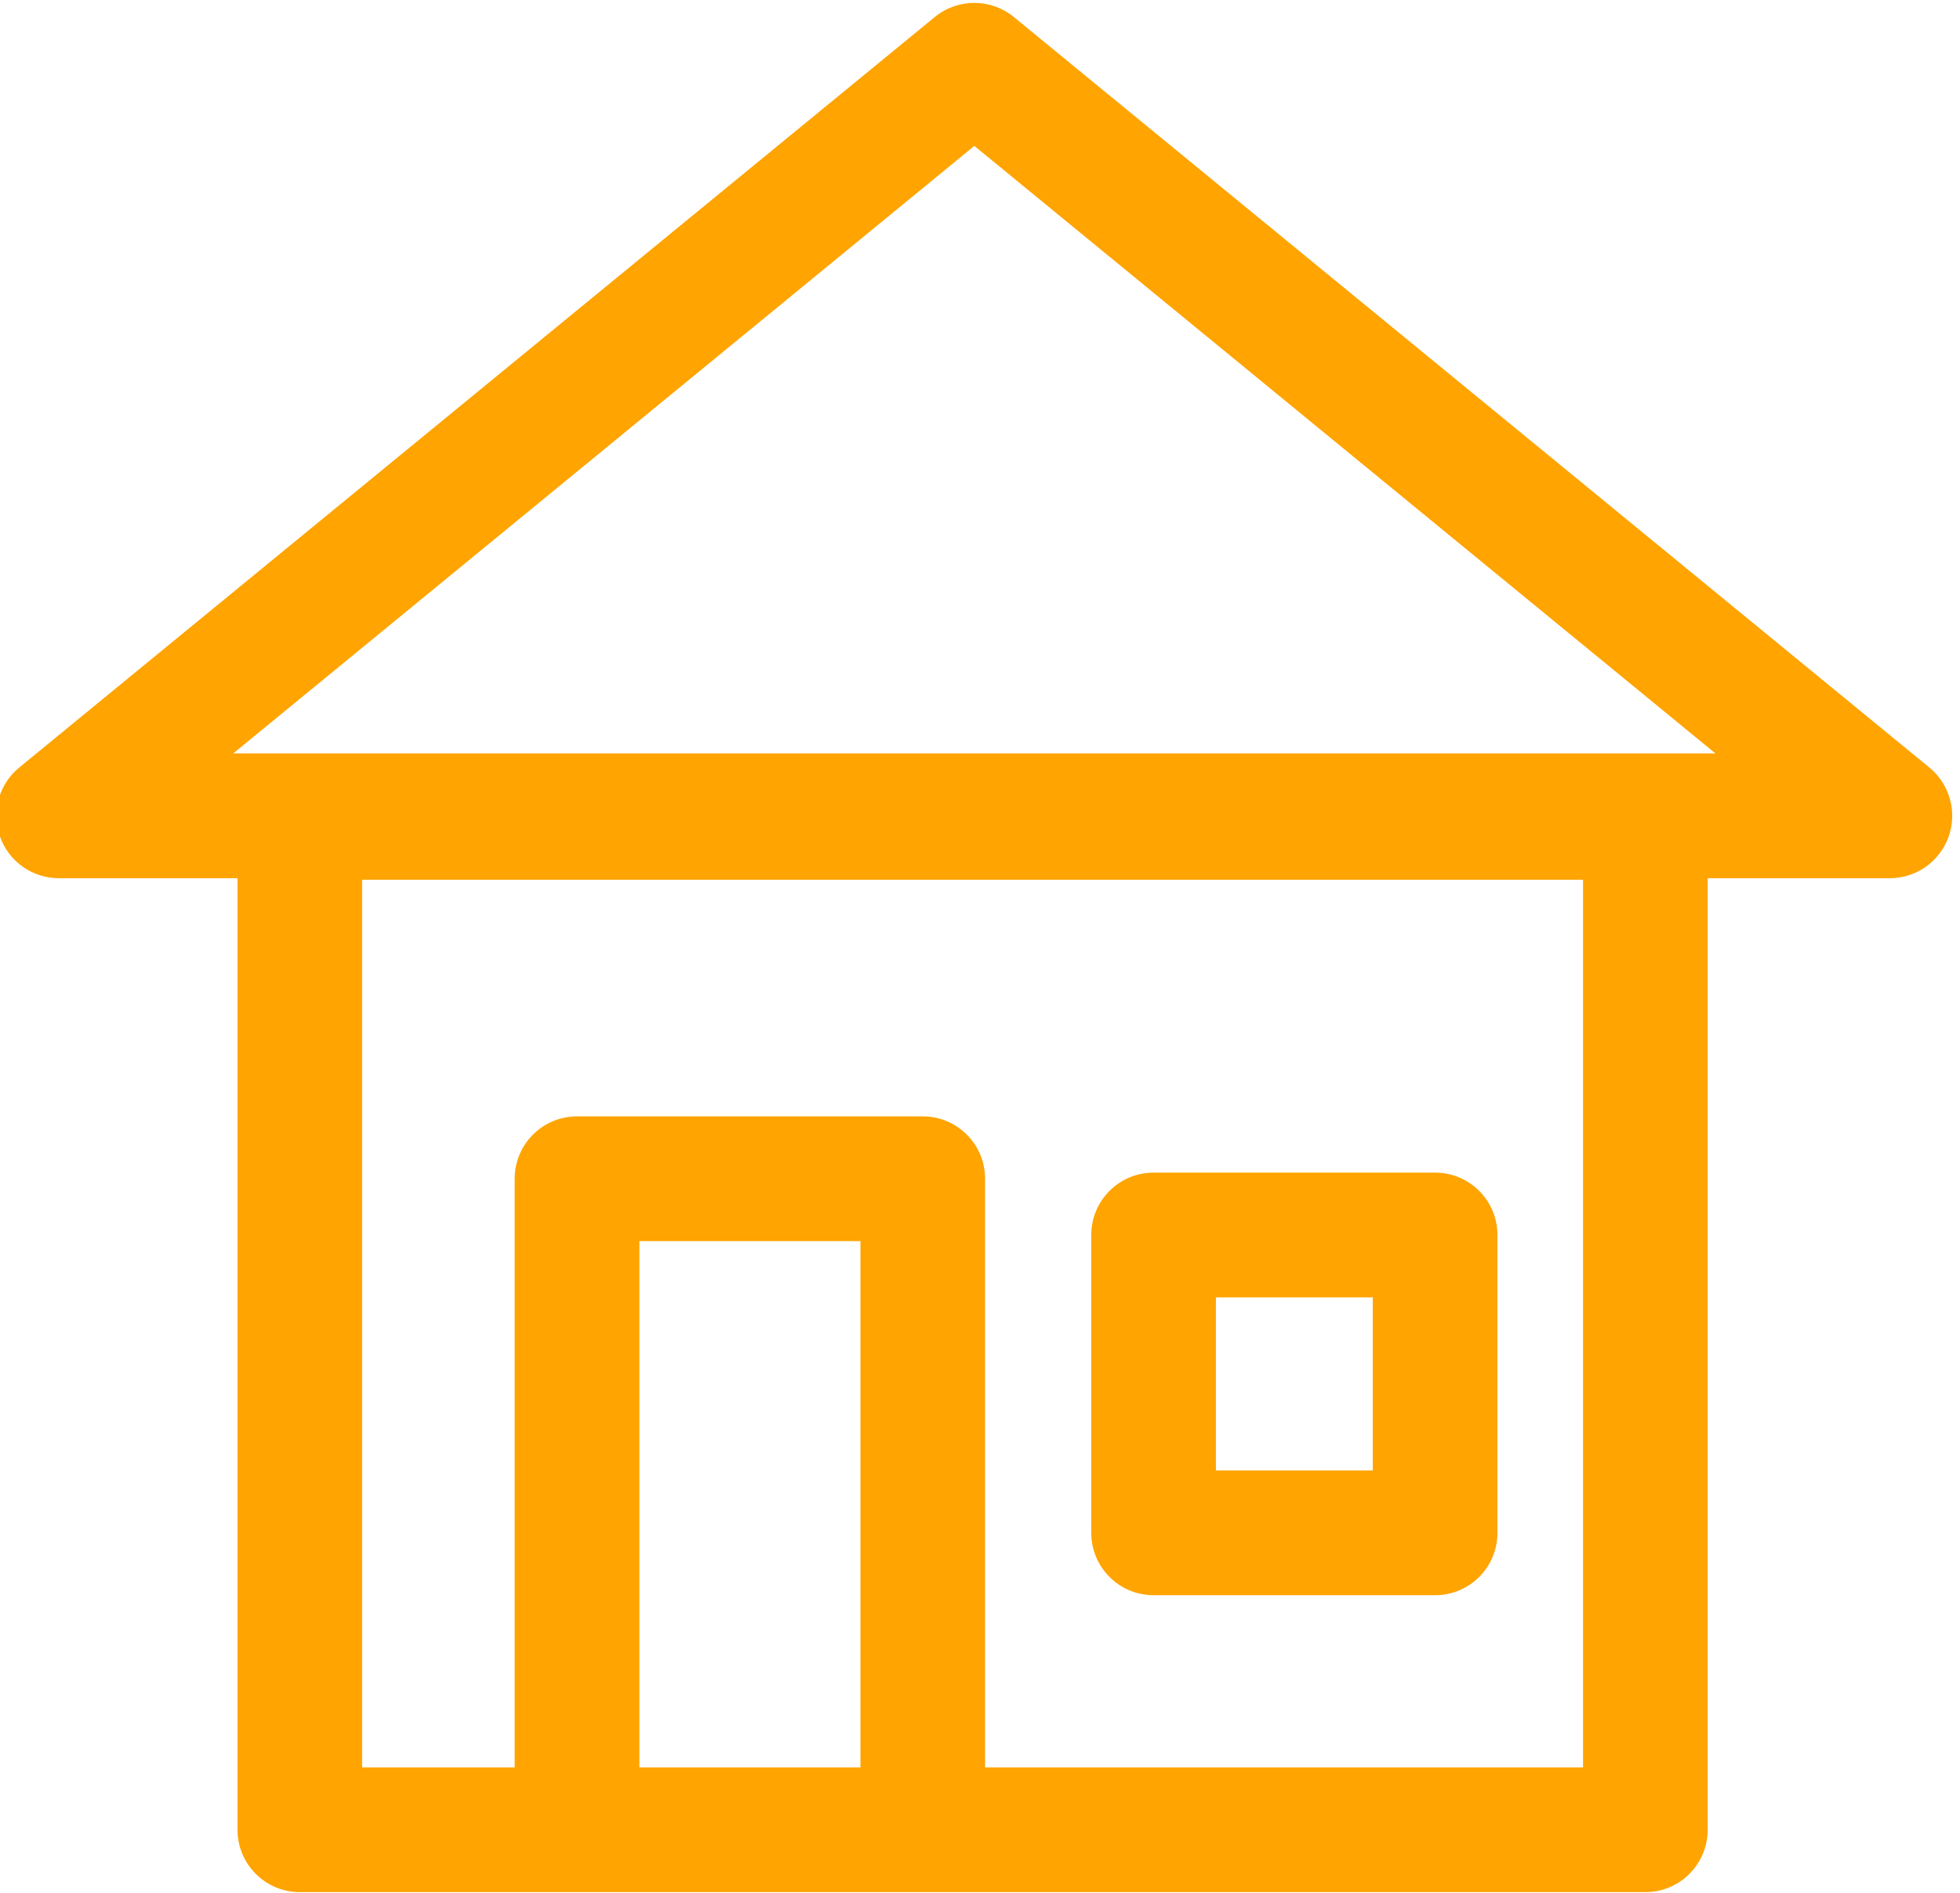 <?xml version="1.0" encoding="UTF-8" standalone="no"?>
<svg xmlns="http://www.w3.org/2000/svg" xmlns:xlink="http://www.w3.org/1999/xlink" xmlns:serif="http://www.serif.com/" width="100%" height="100%" viewBox="0 0 262 253" version="1.1" xml:space="preserve" style="fill-rule:evenodd;clip-rule:evenodd;stroke-linejoin:round;stroke-miterlimit:2;">
    <g transform="matrix(1,0,0,1,-7404.04,-1433.99)">
        <g transform="matrix(1,0,0,1,-0.813,0)">
            <g transform="matrix(0.952,0,0,0.681,669.005,518.102)">
                <path d="M7108.82,1517.26L7083.72,1517.26C7080.02,1517.26 7076.72,1514 7075.48,1509.13C7074.23,1504.26 7075.31,1498.82 7078.17,1495.54L7206.73,1348.25C7209.95,1344.56 7214.6,1344.56 7217.82,1348.25L7346.38,1495.54C7349.24,1498.82 7350.32,1504.26 7349.08,1509.13C7347.83,1514 7344.53,1517.26 7340.83,1517.26L7315.25,1517.26L7315.25,1704C7315.25,1710.76 7311.33,1716.24 7306.5,1716.24L7117.57,1716.24C7112.74,1716.24 7108.82,1710.76 7108.82,1704L7108.82,1517.26ZM7213.79,1691.76L7297.75,1691.76L7297.75,1517.56L7126.32,1517.56C7126.32,1517.56 7126.32,1691.76 7126.32,1691.76L7147.74,1691.76L7147.74,1576.24C7147.74,1569.48 7151.66,1564 7156.5,1564L7205.04,1564C7209.87,1564 7213.79,1569.48 7213.79,1576.24L7213.79,1691.76ZM7165.25,1691.76L7196.29,1691.76L7196.29,1588.48C7196.29,1588.48 7165.25,1588.48 7165.25,1588.48L7165.25,1691.76ZM7285.73,1587.28L7285.73,1645.73C7285.73,1652.49 7281.82,1657.97 7276.98,1657.97L7237.45,1657.97C7232.61,1657.97 7228.7,1652.49 7228.7,1645.73L7228.7,1587.28C7228.7,1580.52 7232.61,1575.04 7237.45,1575.04L7276.98,1575.04C7281.82,1575.04 7285.73,1580.52 7285.73,1587.28ZM7268.23,1599.52C7268.23,1599.52 7246.2,1599.52 7246.2,1599.52L7246.2,1633.49C7246.2,1633.49 7268.23,1633.49 7268.23,1633.49L7268.23,1599.52ZM7212.28,1373.55L7108.22,1492.77L7316.34,1492.77L7212.28,1373.55Z" style="fill:rgb(255,164,0);"></path>
            </g>
        </g>
    </g>
</svg>
